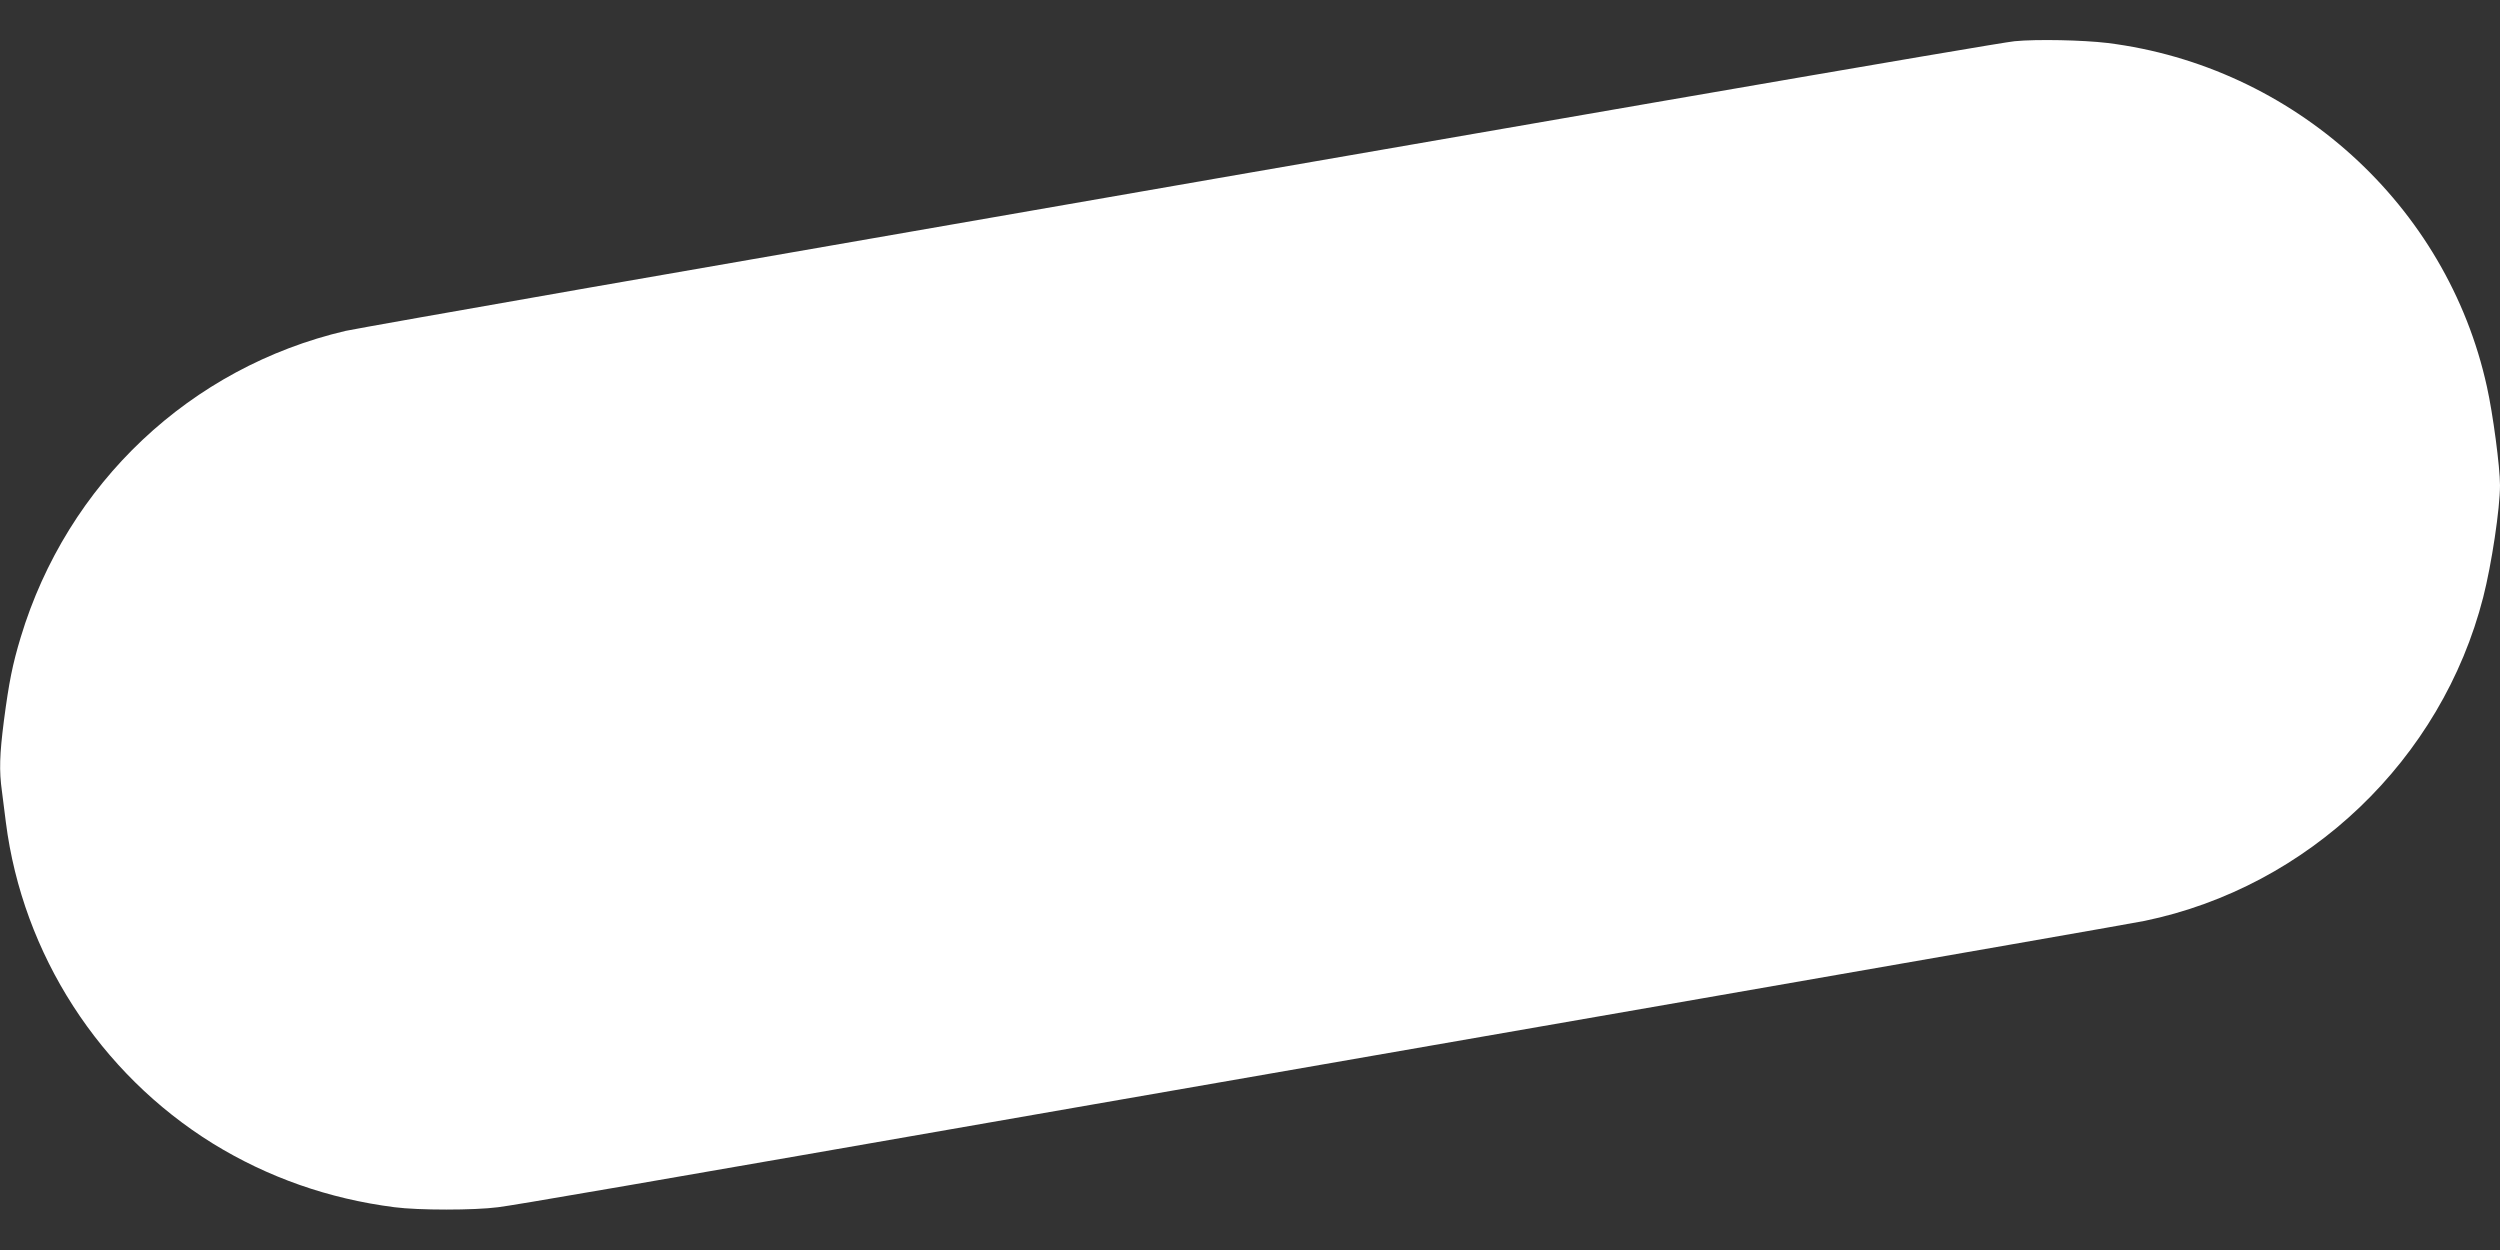 <?xml version="1.0" standalone="no"?>
<!DOCTYPE svg PUBLIC "-//W3C//DTD SVG 20010904//EN"
 "http://www.w3.org/TR/2001/REC-SVG-20010904/DTD/svg10.dtd">
<svg version="1.0" xmlns="http://www.w3.org/2000/svg"
 width="1280pt" height="640pt" viewBox="0 0 1280 640"
 preserveAspectRatio="xMidYMid meet">
<rect x="0" y="0" width="1280" height="640" fill="#333333" stroke="none"/>
<g transform="translate(0,640) scale(0.1,-0.1)"
fill="#ffffff" stroke="none">
<path d="M10315 6189 c-86 -8 -2388 -406 -7305 -1263 -646 -113 -1204 -212
-1240 -220 -795 -186 -1426 -781 -1664 -1569 -42 -139 -60 -229 -86 -427 -22
-173 -25 -255 -10 -362 5 -40 14 -111 20 -158 86 -675 479 -1285 1060 -1645
281 -173 593 -283 930 -326 122 -16 408 -16 530 0 88 11 629 104 3045 526 523
91 1931 336 3130 545 1199 209 2214 386 2255 395 840 174 1522 827 1734 1657
43 168 86 454 86 574 0 92 -36 366 -67 504 -204 930 -990 1641 -1943 1760
-126 15 -361 20 -475 9z"/>
</g>
</svg>
